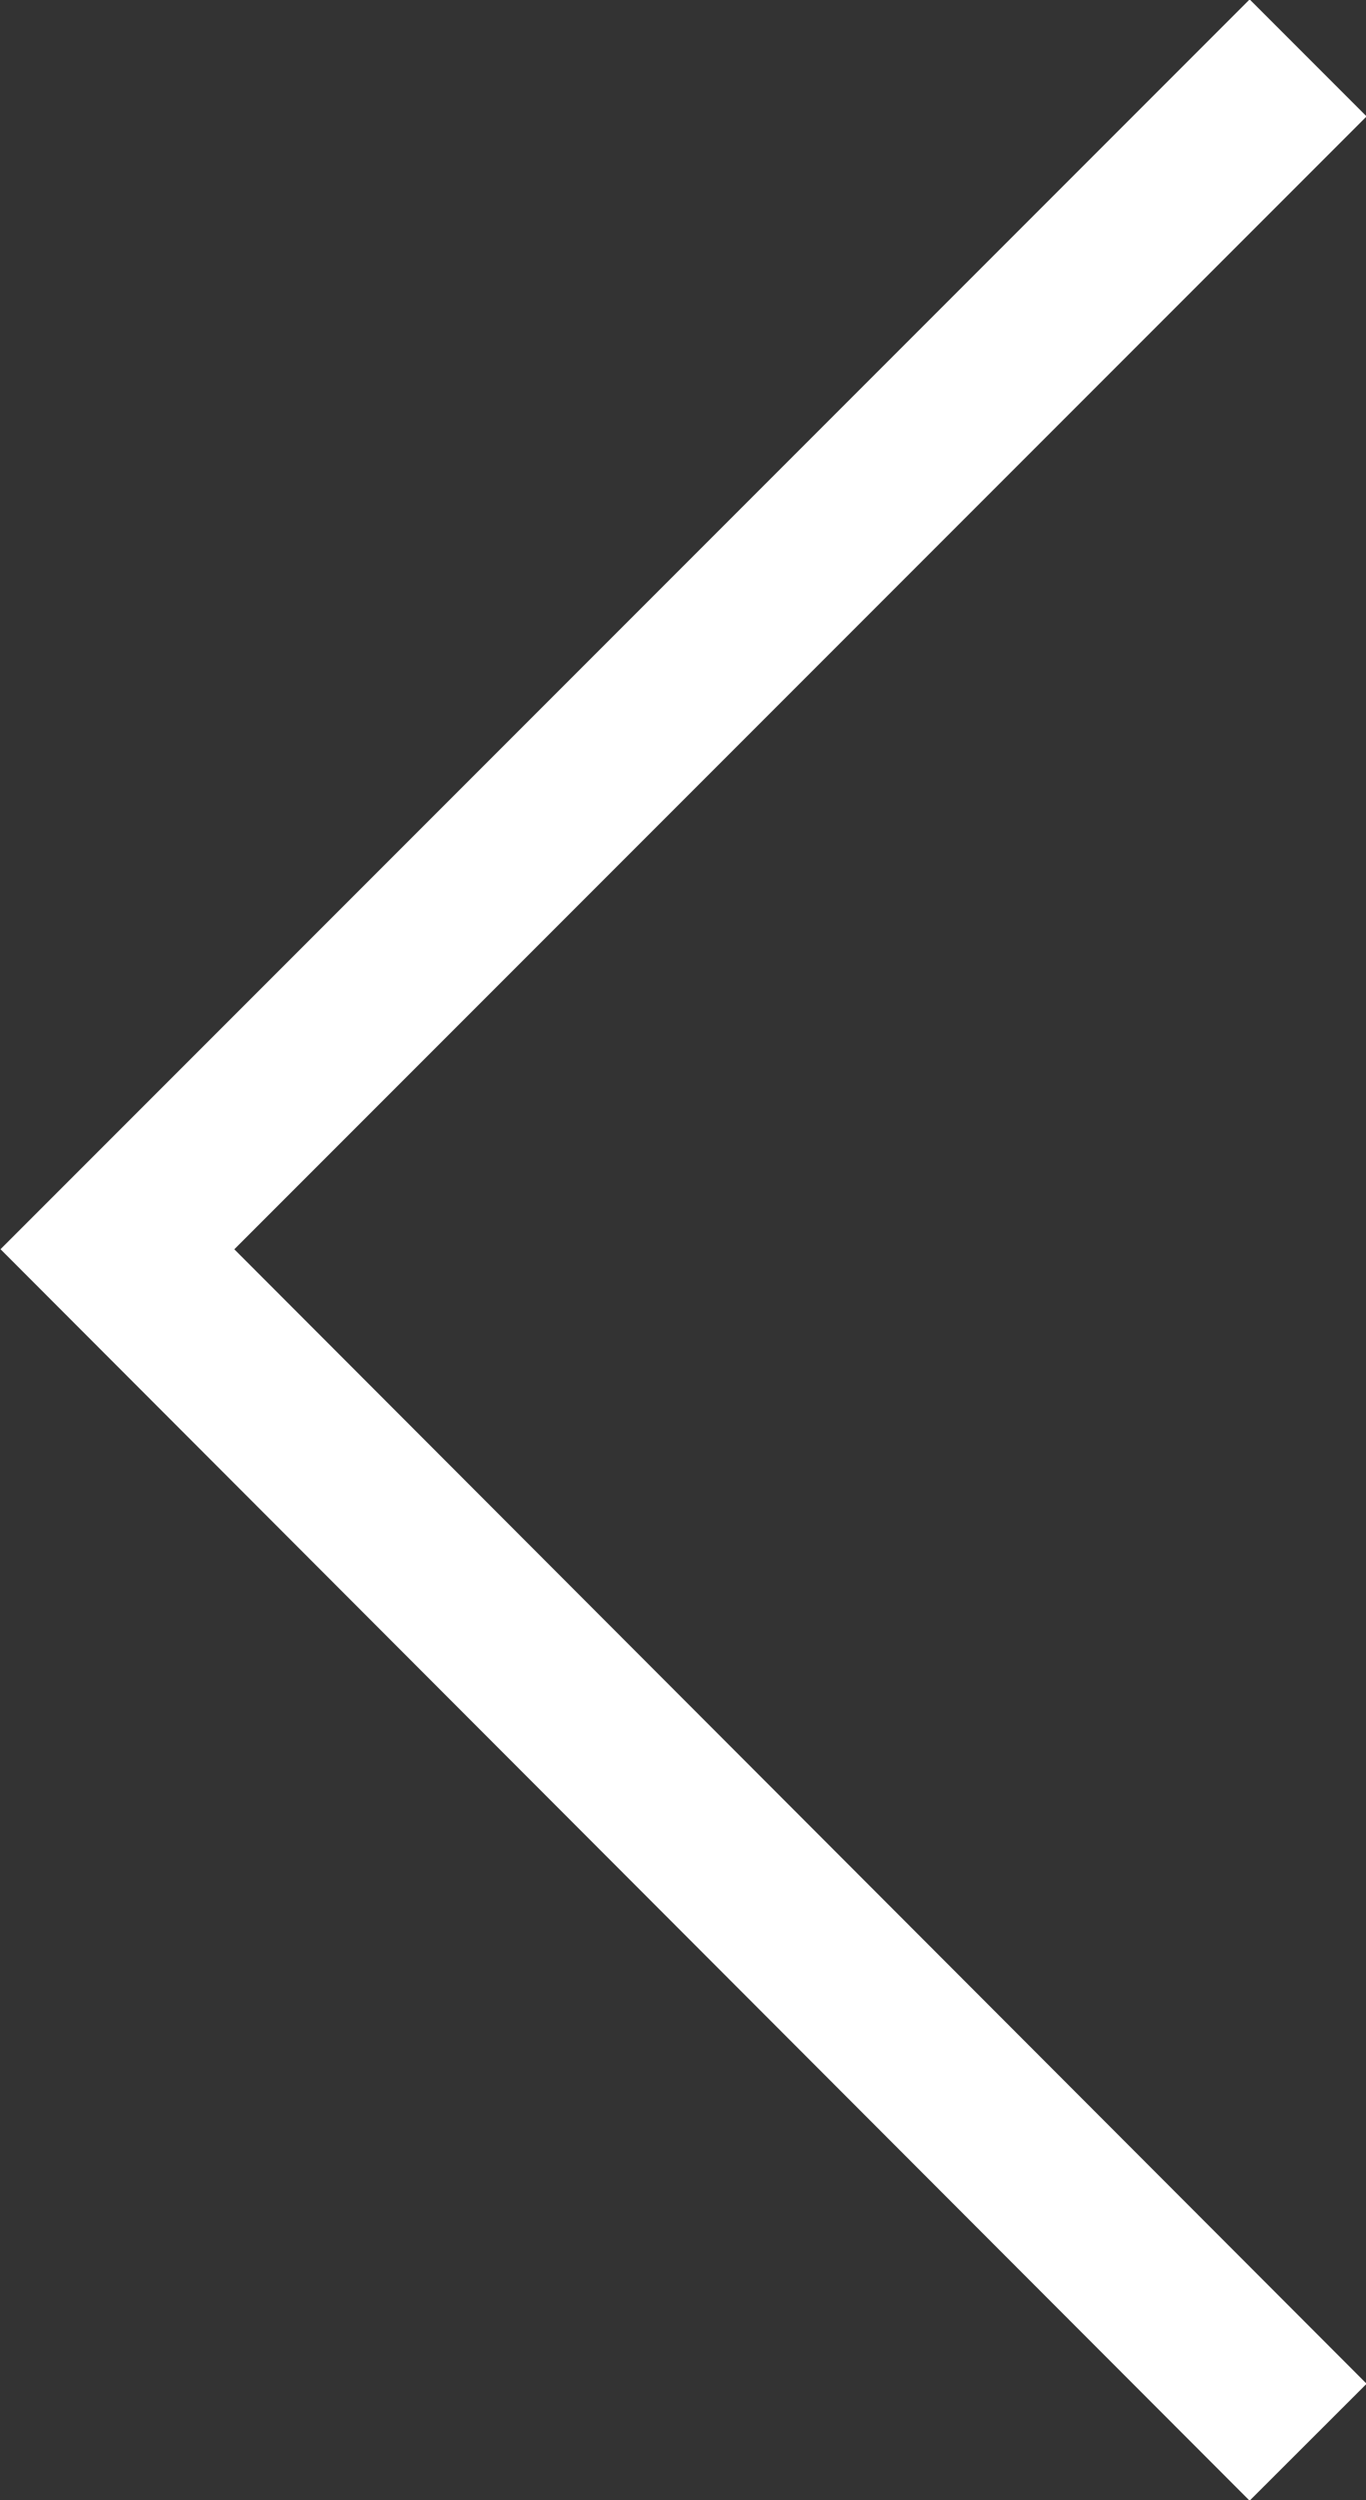 <svg id="Capa_1" data-name="Capa 1" xmlns="http://www.w3.org/2000/svg" viewBox="0 0 8.26 15.11"><rect x="0" y="0" width="8.26" height="15.11" fill="#333333" stroke="none"/><defs><style>.cls-1{fill:none;stroke:#fff;stroke-miterlimit:10;}</style></defs><title>arrowsubmenu</title><polyline class="cls-1" points="7.91 14.76 0.71 7.55 7.91 0.35"/></svg>